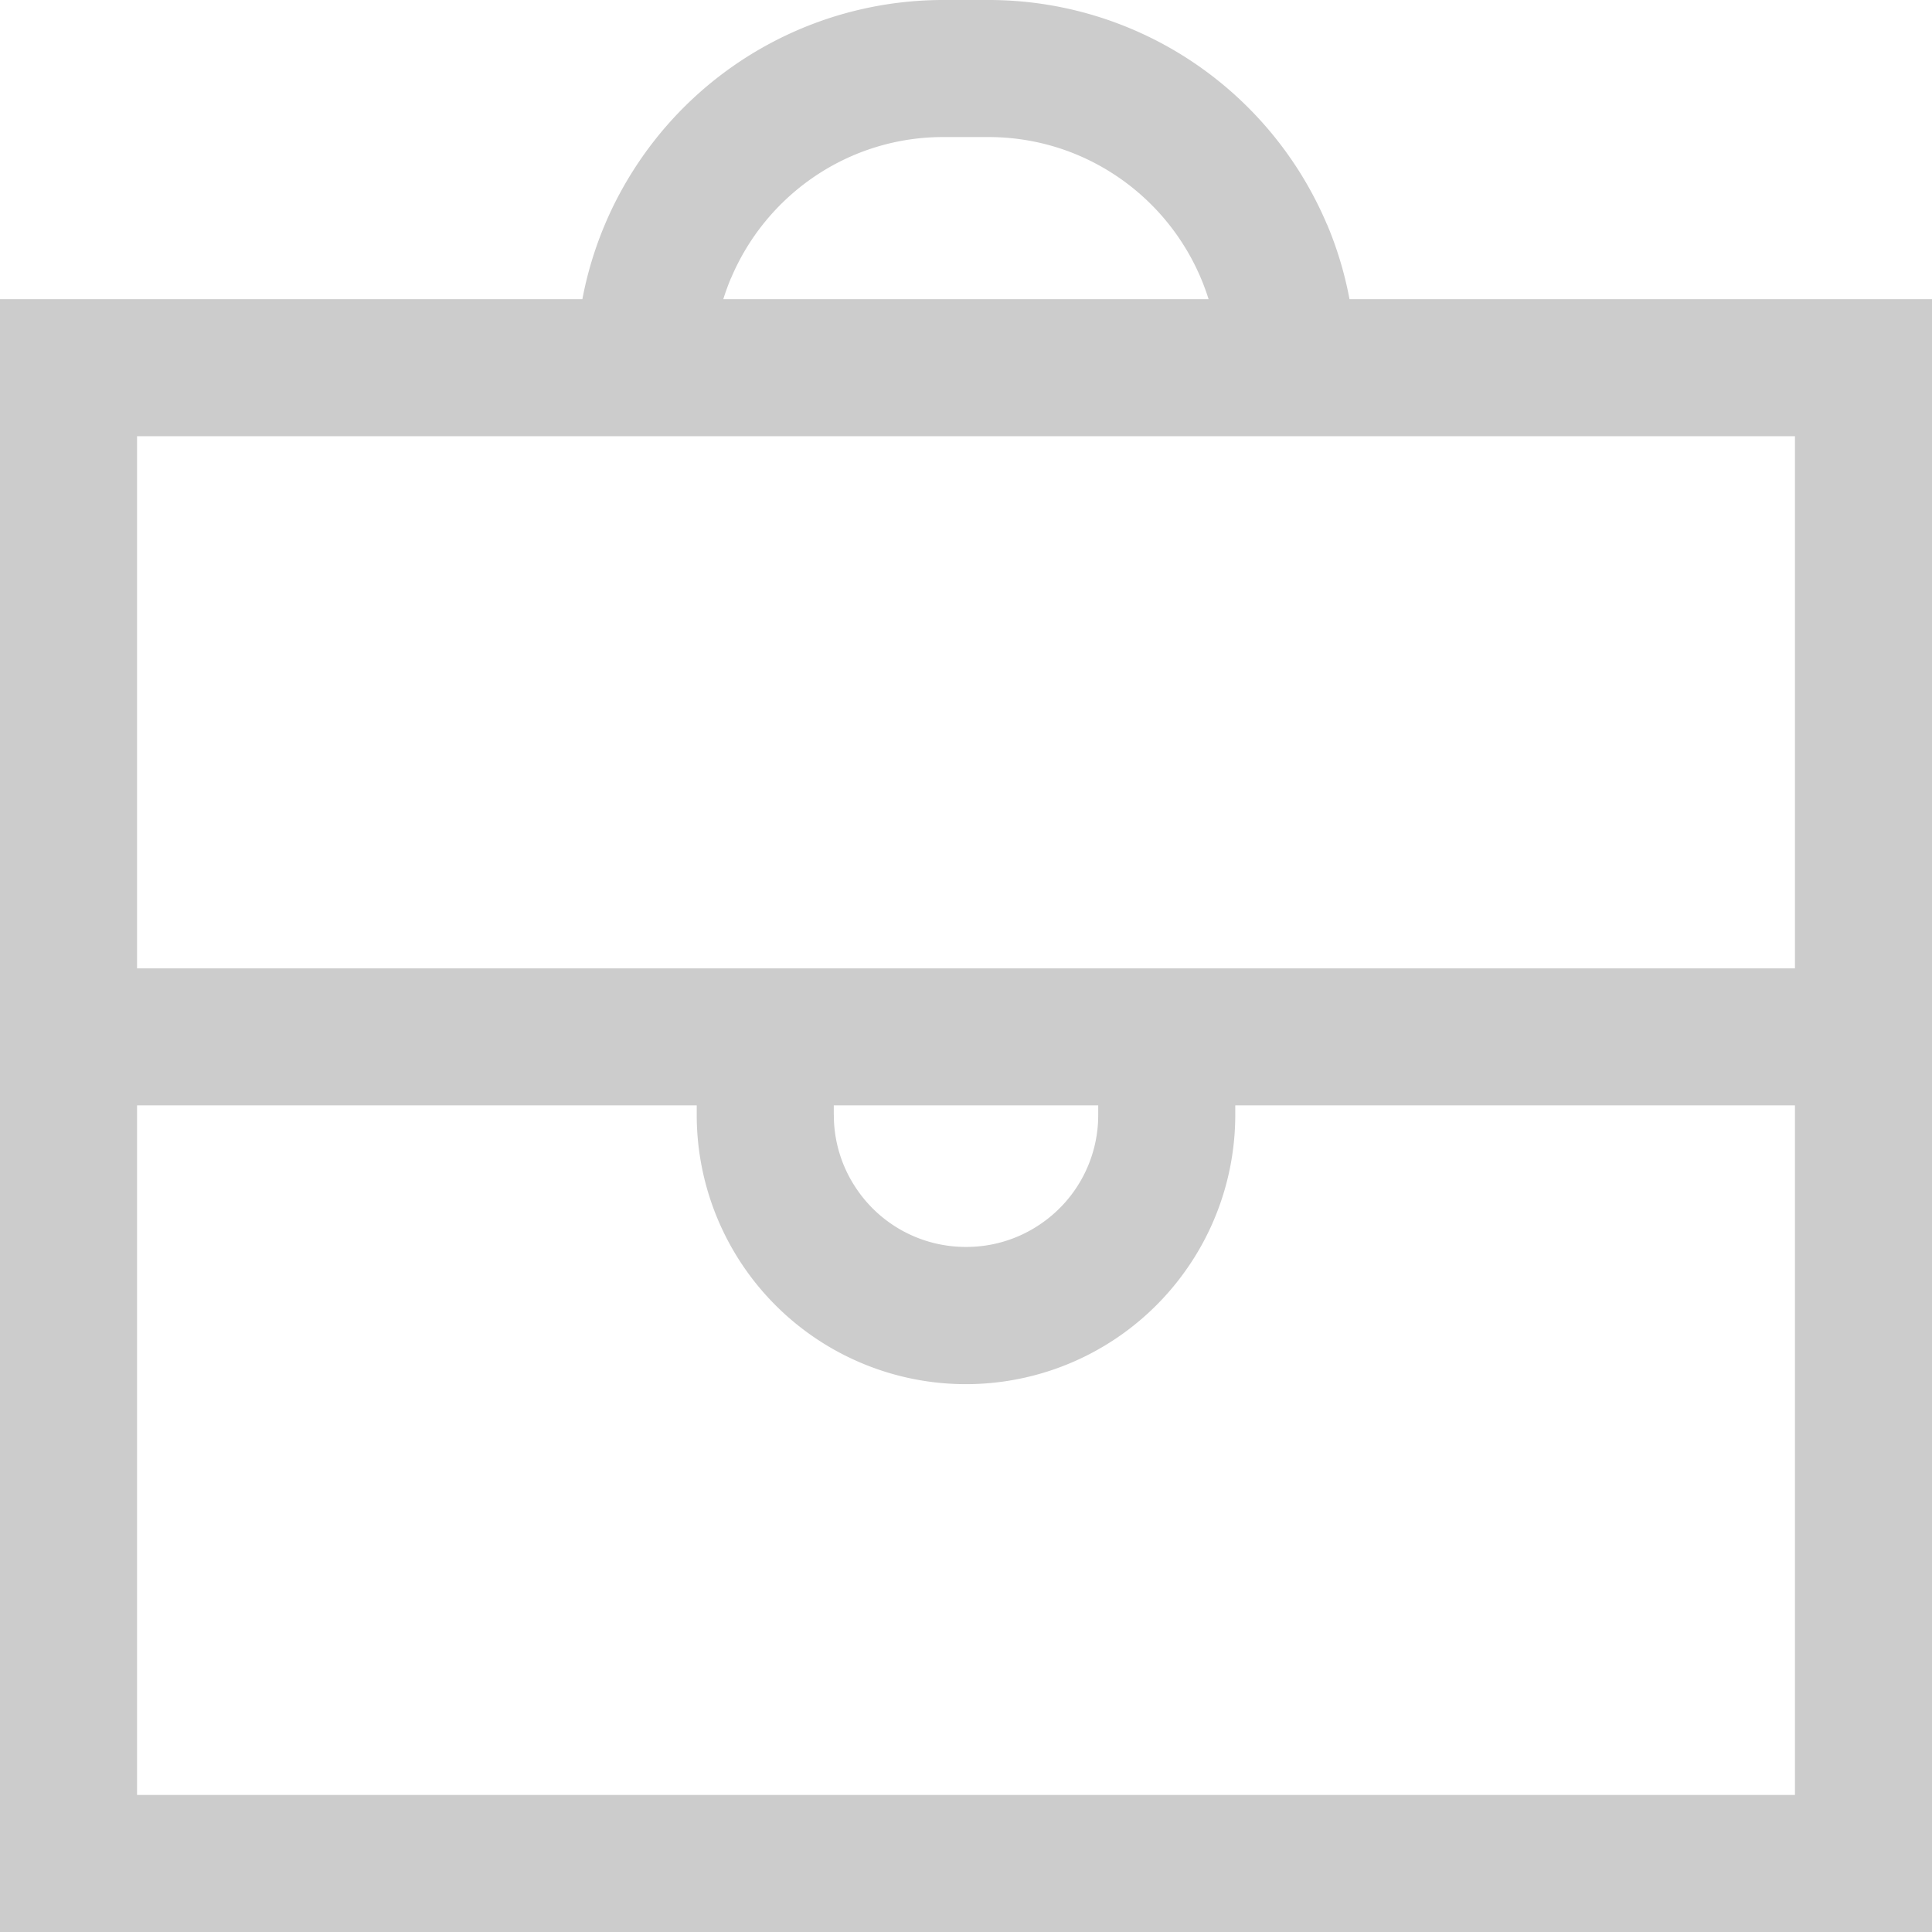 <?xml version="1.0" encoding="UTF-8"?>
<svg xmlns="http://www.w3.org/2000/svg" width="32" height="32" fill="none">
  <path d="M21.98 3.72a6.106 6.106 0 00-2.205-2.68A6.076 6.076 0 0016.369 0h-.739a6.08 6.08 0 00-5.05 2.684 6.07 6.07 0 00-.934 2.271H0V32h32V4.955h-9.648a6.054 6.054 0 00-.371-1.236h-.001zm-9.87.883a3.84 3.84 0 011.385-1.682 3.792 3.792 0 012.135-.651h.739c.53 0 1.03.107 1.487.3a3.839 3.839 0 012.162 2.385H11.98c.038-.12.08-.237.129-.352zM2.27 29.73V18.308h9.27v.155a4.459 4.459 0 008.158 2.494c.48-.71.762-1.574.762-2.494v-.155h9.27V29.73H2.27zm11.54-11.267v-.155h4.38v.155a2.18 2.18 0 01-.965 1.817 2.17 2.17 0 01-1.224.373 2.18 2.18 0 01-1.817-.966 2.17 2.17 0 01-.373-1.223l-.001-.001zm15.92-2.424H2.27V7.225h27.46v8.814z" fill="#CCC"></path>
</svg>
